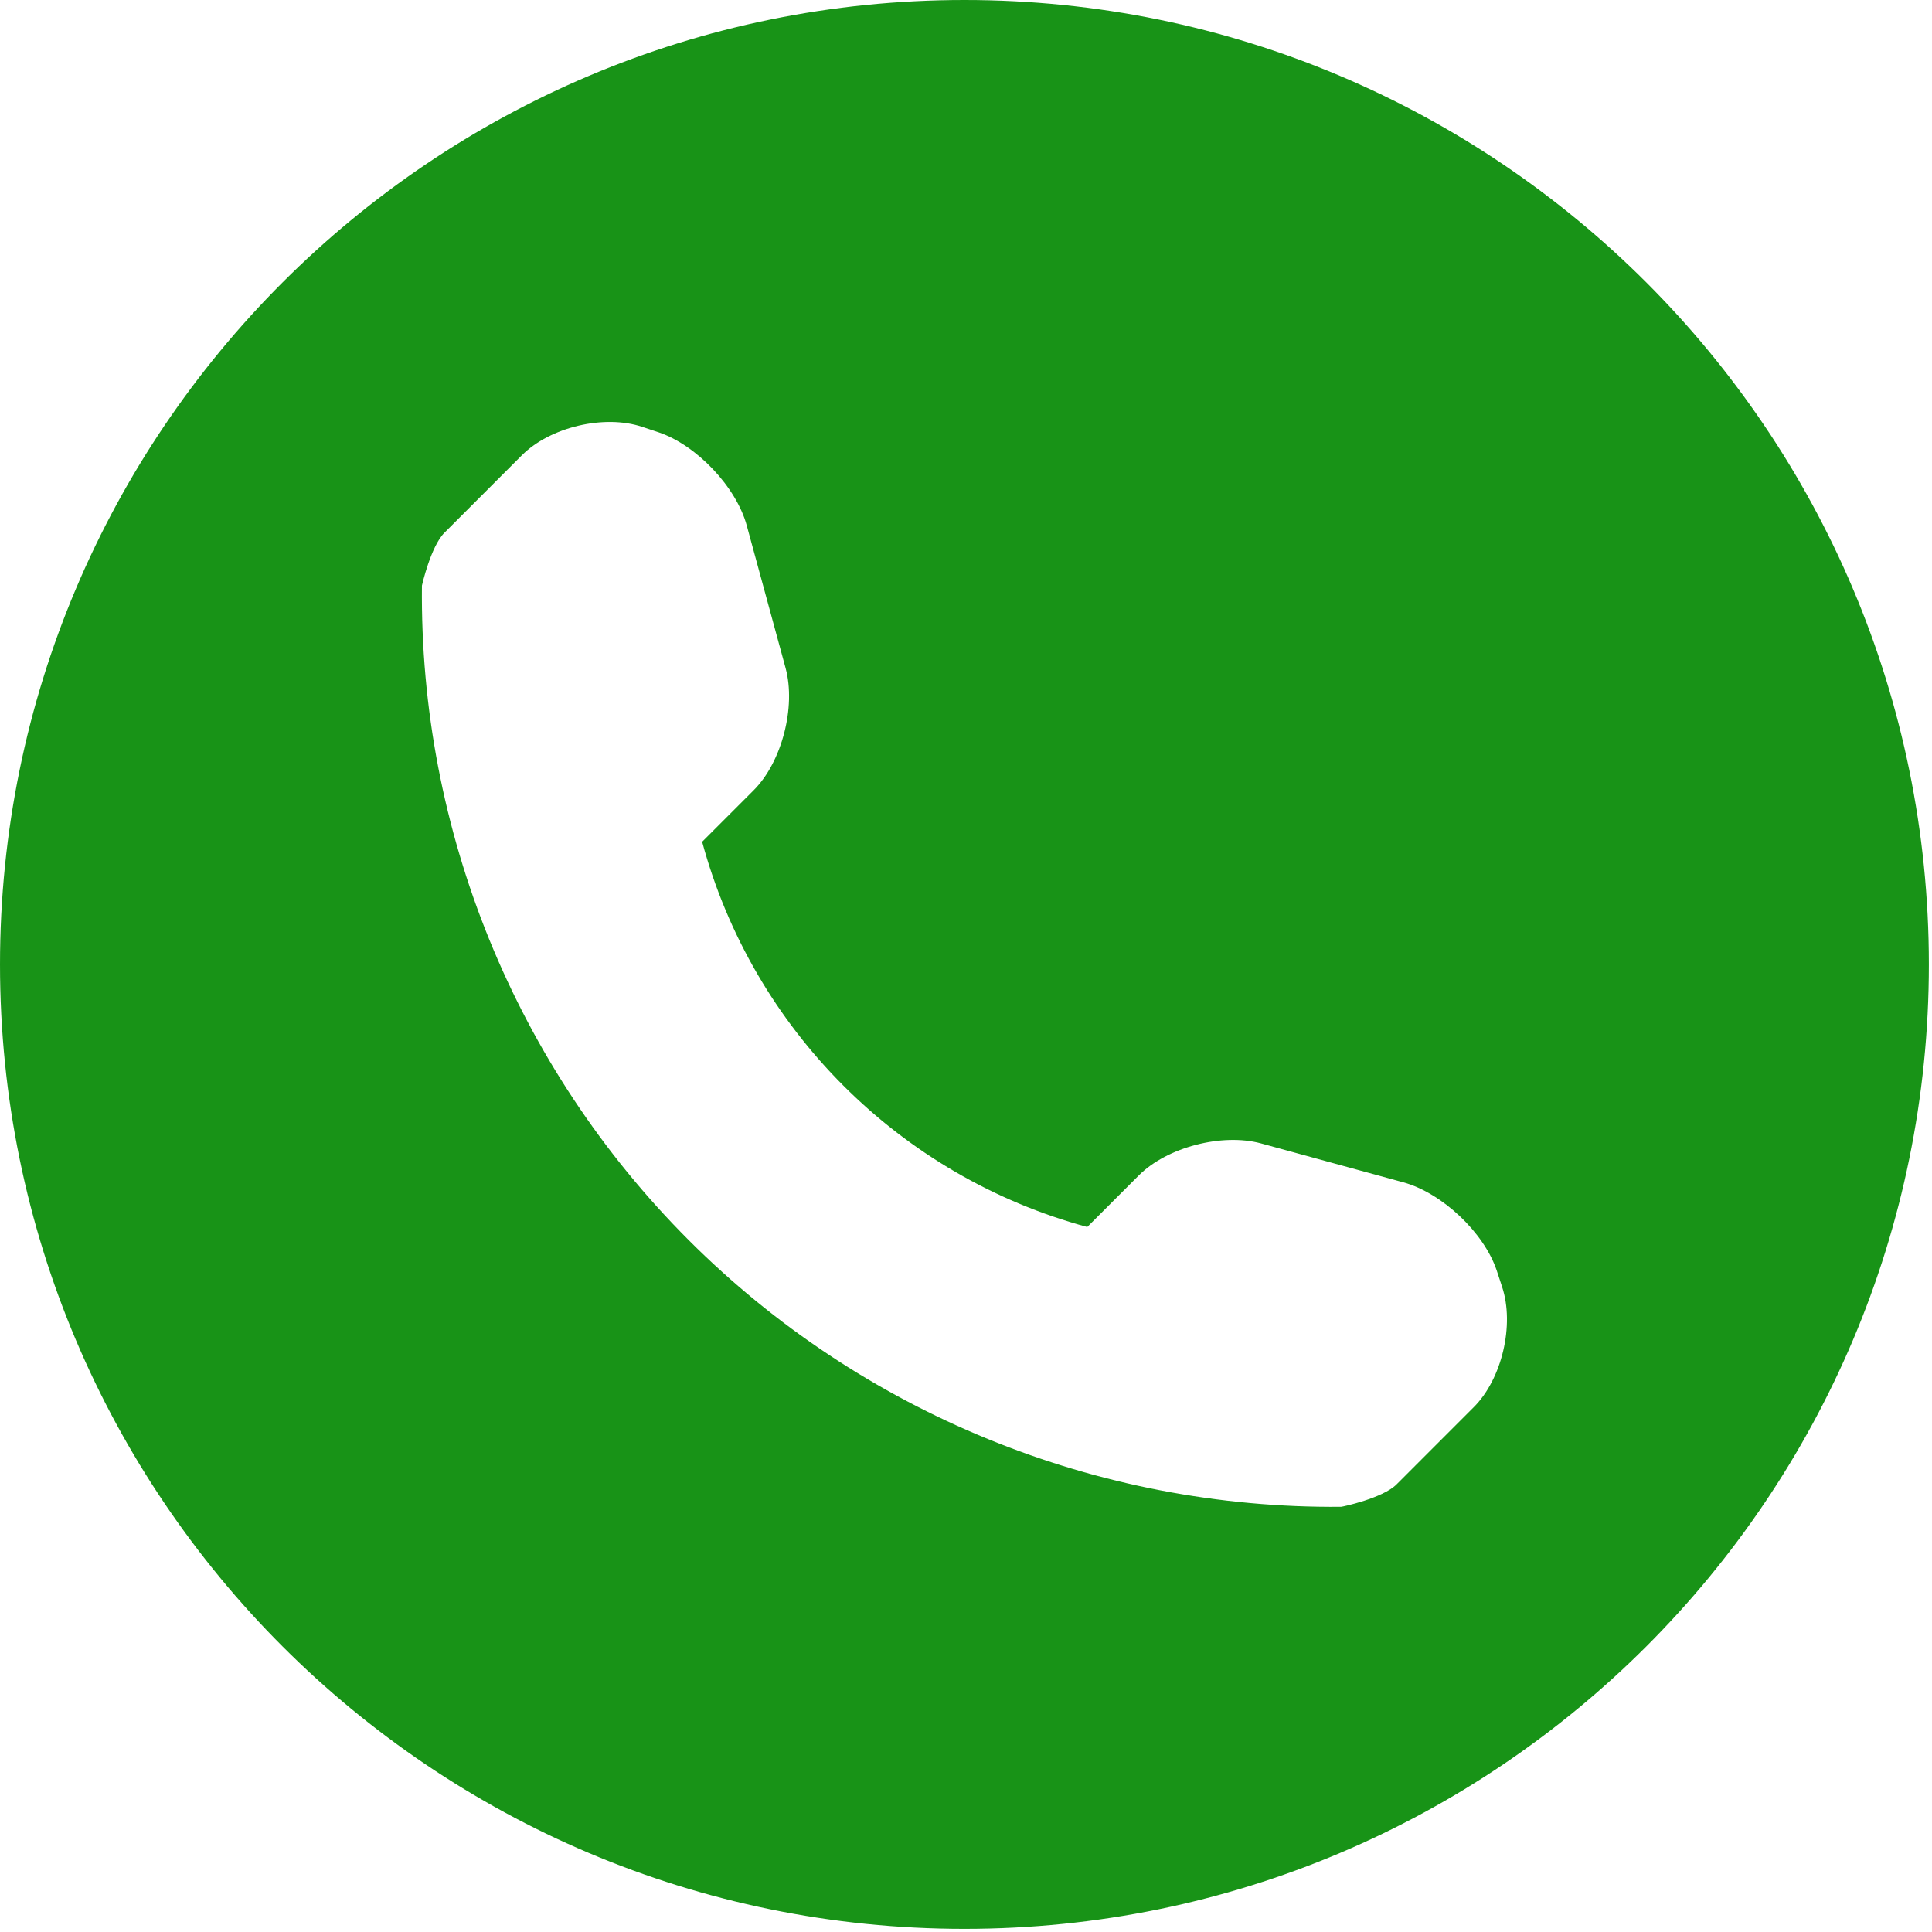 <?xml version="1.0" encoding="UTF-8"?> <svg xmlns="http://www.w3.org/2000/svg" width="486" height="486" viewBox="0 0 486 486" fill="none"> <path d="M242.607 0C108.629 0 0.001 108.628 0.001 242.606C0.001 376.582 108.629 485.212 242.607 485.212C376.585 485.212 485.211 376.581 485.211 242.606C485.212 108.628 376.585 0 242.607 0ZM370.719 353.989L351.294 373.418C347.826 376.881 337.671 379.042 337.345 379.042C275.893 379.578 216.724 355.44 173.25 311.962C129.657 268.344 105.491 208.964 106.14 147.305C106.14 147.277 108.364 137.413 111.829 133.981L131.253 114.554C138.361 107.413 152.015 104.186 161.58 107.386L165.666 108.749C175.203 111.946 185.216 122.491 187.851 132.206L197.622 168.068C200.257 177.811 196.703 191.672 189.597 198.78L176.627 211.752C189.361 258.894 226.35 295.89 273.5 308.655L286.465 295.68C293.606 288.539 307.462 284.988 317.184 287.619L353.041 297.425C362.758 300.095 373.301 310.045 376.497 319.579L377.86 323.724C381.028 333.262 377.826 346.913 370.719 353.989Z" fill="#189317"></path> </svg> 